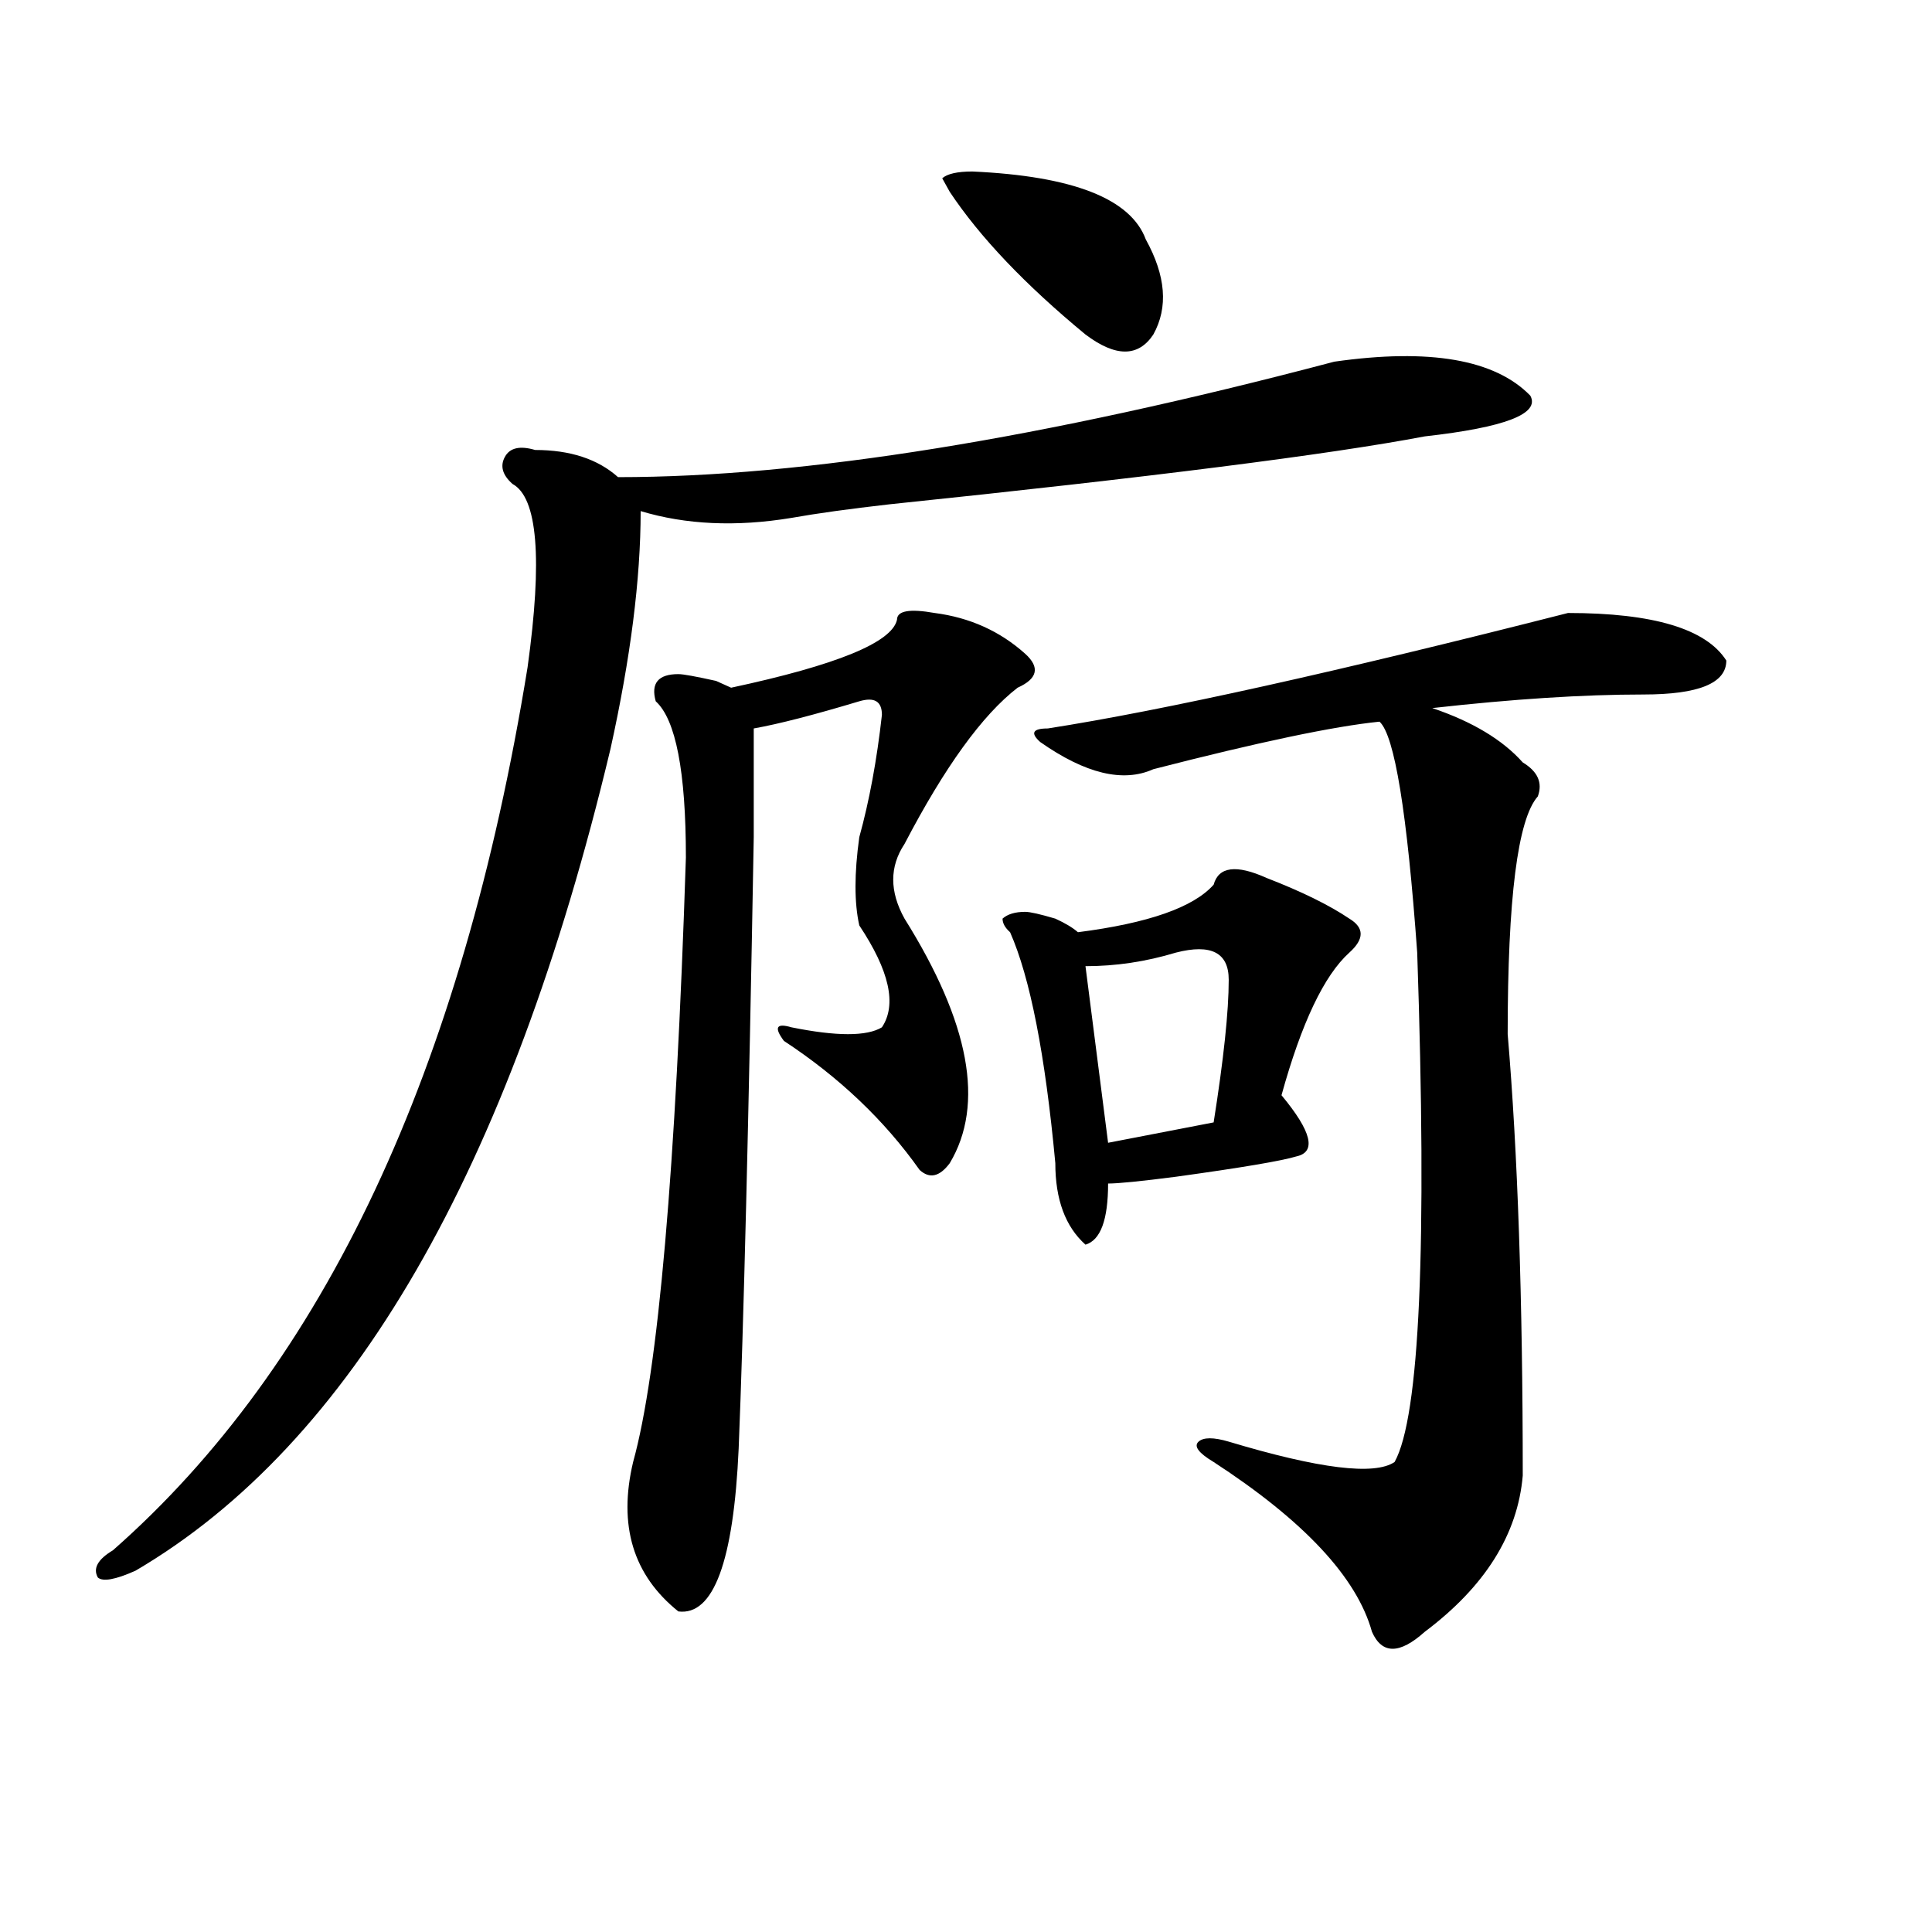 <?xml version="1.0" encoding="utf-8"?>
<!-- Generator: Adobe Illustrator 16.0.0, SVG Export Plug-In . SVG Version: 6.00 Build 0)  -->
<!DOCTYPE svg PUBLIC "-//W3C//DTD SVG 1.1//EN" "http://www.w3.org/Graphics/SVG/1.1/DTD/svg11.dtd">
<svg version="1.1" id="图层_1" xmlns="http://www.w3.org/2000/svg" xmlns:xlink="http://www.w3.org/1999/xlink" x="0px" y="0px"
	 width="1000px" height="1000px" viewBox="0 0 1000 1000" enable-background="new 0 0 1000 1000" xml:space="preserve">
<path d="M690.617,187.203c49.39-7.031,83.229-1.153,101.461,17.578c5.183,9.394-13.048,16.425-54.633,21.094
	c-49.45,9.394-141.825,21.094-277.066,35.156c-20.853,2.362-37.743,4.725-50.73,7.031c-28.657,4.725-54.633,3.516-78.047-3.516
	c0,35.156-5.243,76.19-15.609,123.047C263.921,605.563,181.972,747.396,70.145,812.984c-10.427,4.669-16.95,5.822-19.512,3.516
	c-2.622-4.725,0-9.394,7.805-14.063c109.266-96.075,180.788-248.4,214.629-457.031c7.805-56.25,5.183-87.891-7.805-94.922
	c-5.243-4.669-6.524-9.338-3.902-14.063c2.562-4.669,7.805-5.822,15.609-3.516c18.171,0,32.499,4.725,42.926,14.063
	C416.112,246.969,539.706,227.084,690.617,187.203z M483.793,317.281c18.171,2.362,33.78,9.394,46.828,21.094
	c7.805,7.031,6.464,12.909-3.902,17.578c-18.231,14.063-37.743,41.034-58.535,80.859c-7.805,11.756-7.805,24.609,0,38.672
	c33.78,53.943,41.585,96.131,23.414,126.563c-5.243,7.031-10.427,8.24-15.609,3.516c-18.231-25.763-41.646-48.01-70.242-66.797
	c-5.243-7.031-3.902-9.338,3.902-7.031c23.414,4.725,39.023,4.725,46.828,0c7.805-11.7,3.902-29.278-11.707-52.734
	c-2.622-11.7-2.622-26.916,0-45.703c5.183-18.731,9.085-39.825,11.707-63.281c0-7.031-3.902-9.338-11.707-7.031
	c-23.414,7.031-41.646,11.756-54.633,14.063c0-2.307,0,16.425,0,56.25c-2.622,147.656-5.243,253.125-7.805,316.406
	c-2.622,58.557-13.048,86.682-31.219,84.375c-23.414-18.787-31.219-44.494-23.414-77.344
	c12.987-46.856,22.073-151.172,27.316-312.891c0-44.494-5.243-71.466-15.609-80.859c-2.622-9.338,1.28-14.063,11.707-14.063
	c2.562,0,9.085,1.209,19.512,3.516l7.805,3.516c54.633-11.7,83.229-23.4,85.852-35.156
	C464.281,316.128,470.745,314.975,483.793,317.281z M503.305,88.766c52.011,2.362,81.949,14.063,89.754,35.156
	c10.366,18.787,11.707,35.156,3.902,49.219c-7.805,11.756-19.512,11.756-35.121,0c-31.219-25.763-54.633-50.372-70.242-73.828
	l-3.902-7.031C490.257,89.975,495.5,88.766,503.305,88.766z M655.496,454.391c18.171,7.031,32.499,14.063,42.926,21.094
	c7.805,4.725,7.805,10.547,0,17.578c-13.048,11.756-24.755,36.365-35.121,73.828c15.609,18.787,18.171,29.334,7.805,31.641
	c-7.805,2.362-28.657,5.878-62.438,10.547c-18.231,2.362-29.938,3.516-35.121,3.516c0,18.787-3.902,29.334-11.707,31.641
	c-10.427-9.338-15.609-23.4-15.609-42.188c-5.243-56.25-13.048-96.075-23.414-119.531c-2.622-2.307-3.902-4.669-3.902-7.031
	c2.562-2.307,6.464-3.516,11.707-3.516c2.562,0,7.805,1.209,15.609,3.516c5.183,2.362,9.085,4.725,11.707,7.031
	c36.401-4.669,59.815-12.854,70.242-24.609C630.741,448.568,639.887,447.359,655.496,454.391z M811.59,317.281
	c44.206,0,71.522,8.24,81.949,24.609c0,11.756-14.329,17.578-42.926,17.578c-31.219,0-67.681,2.362-109.266,7.031
	c20.792,7.031,36.401,16.425,46.828,28.125c7.805,4.725,10.366,10.547,7.805,17.578c-10.427,11.756-15.609,52.734-15.609,123.047
	c5.183,60.975,7.805,137.109,7.805,228.516c-2.622,30.487-19.512,57.403-50.73,80.859c-13.048,11.7-22.134,11.7-27.316,0
	c-7.805-28.125-35.121-57.403-81.949-87.891c-7.805-4.669-10.427-8.185-7.805-10.547c2.562-2.307,7.805-2.307,15.609,0
	c46.828,14.063,75.425,17.578,85.852,10.547c12.987-23.4,16.89-111.291,11.707-263.672c-5.243-72.619-11.707-112.5-19.512-119.531
	c-23.414,2.362-62.438,10.547-117.07,24.609c-15.609,7.031-35.121,2.362-58.535-14.063c-5.243-4.669-3.902-7.031,3.902-7.031
	C602.144,367.709,691.897,347.769,811.59,317.281z M608.668,493.063c-15.609,4.725-31.219,7.031-46.828,7.031l11.707,91.406
	l54.633-10.547c5.183-32.794,7.805-57.403,7.805-73.828C635.984,493.063,626.839,488.394,608.668,493.063z"/>
</svg>
